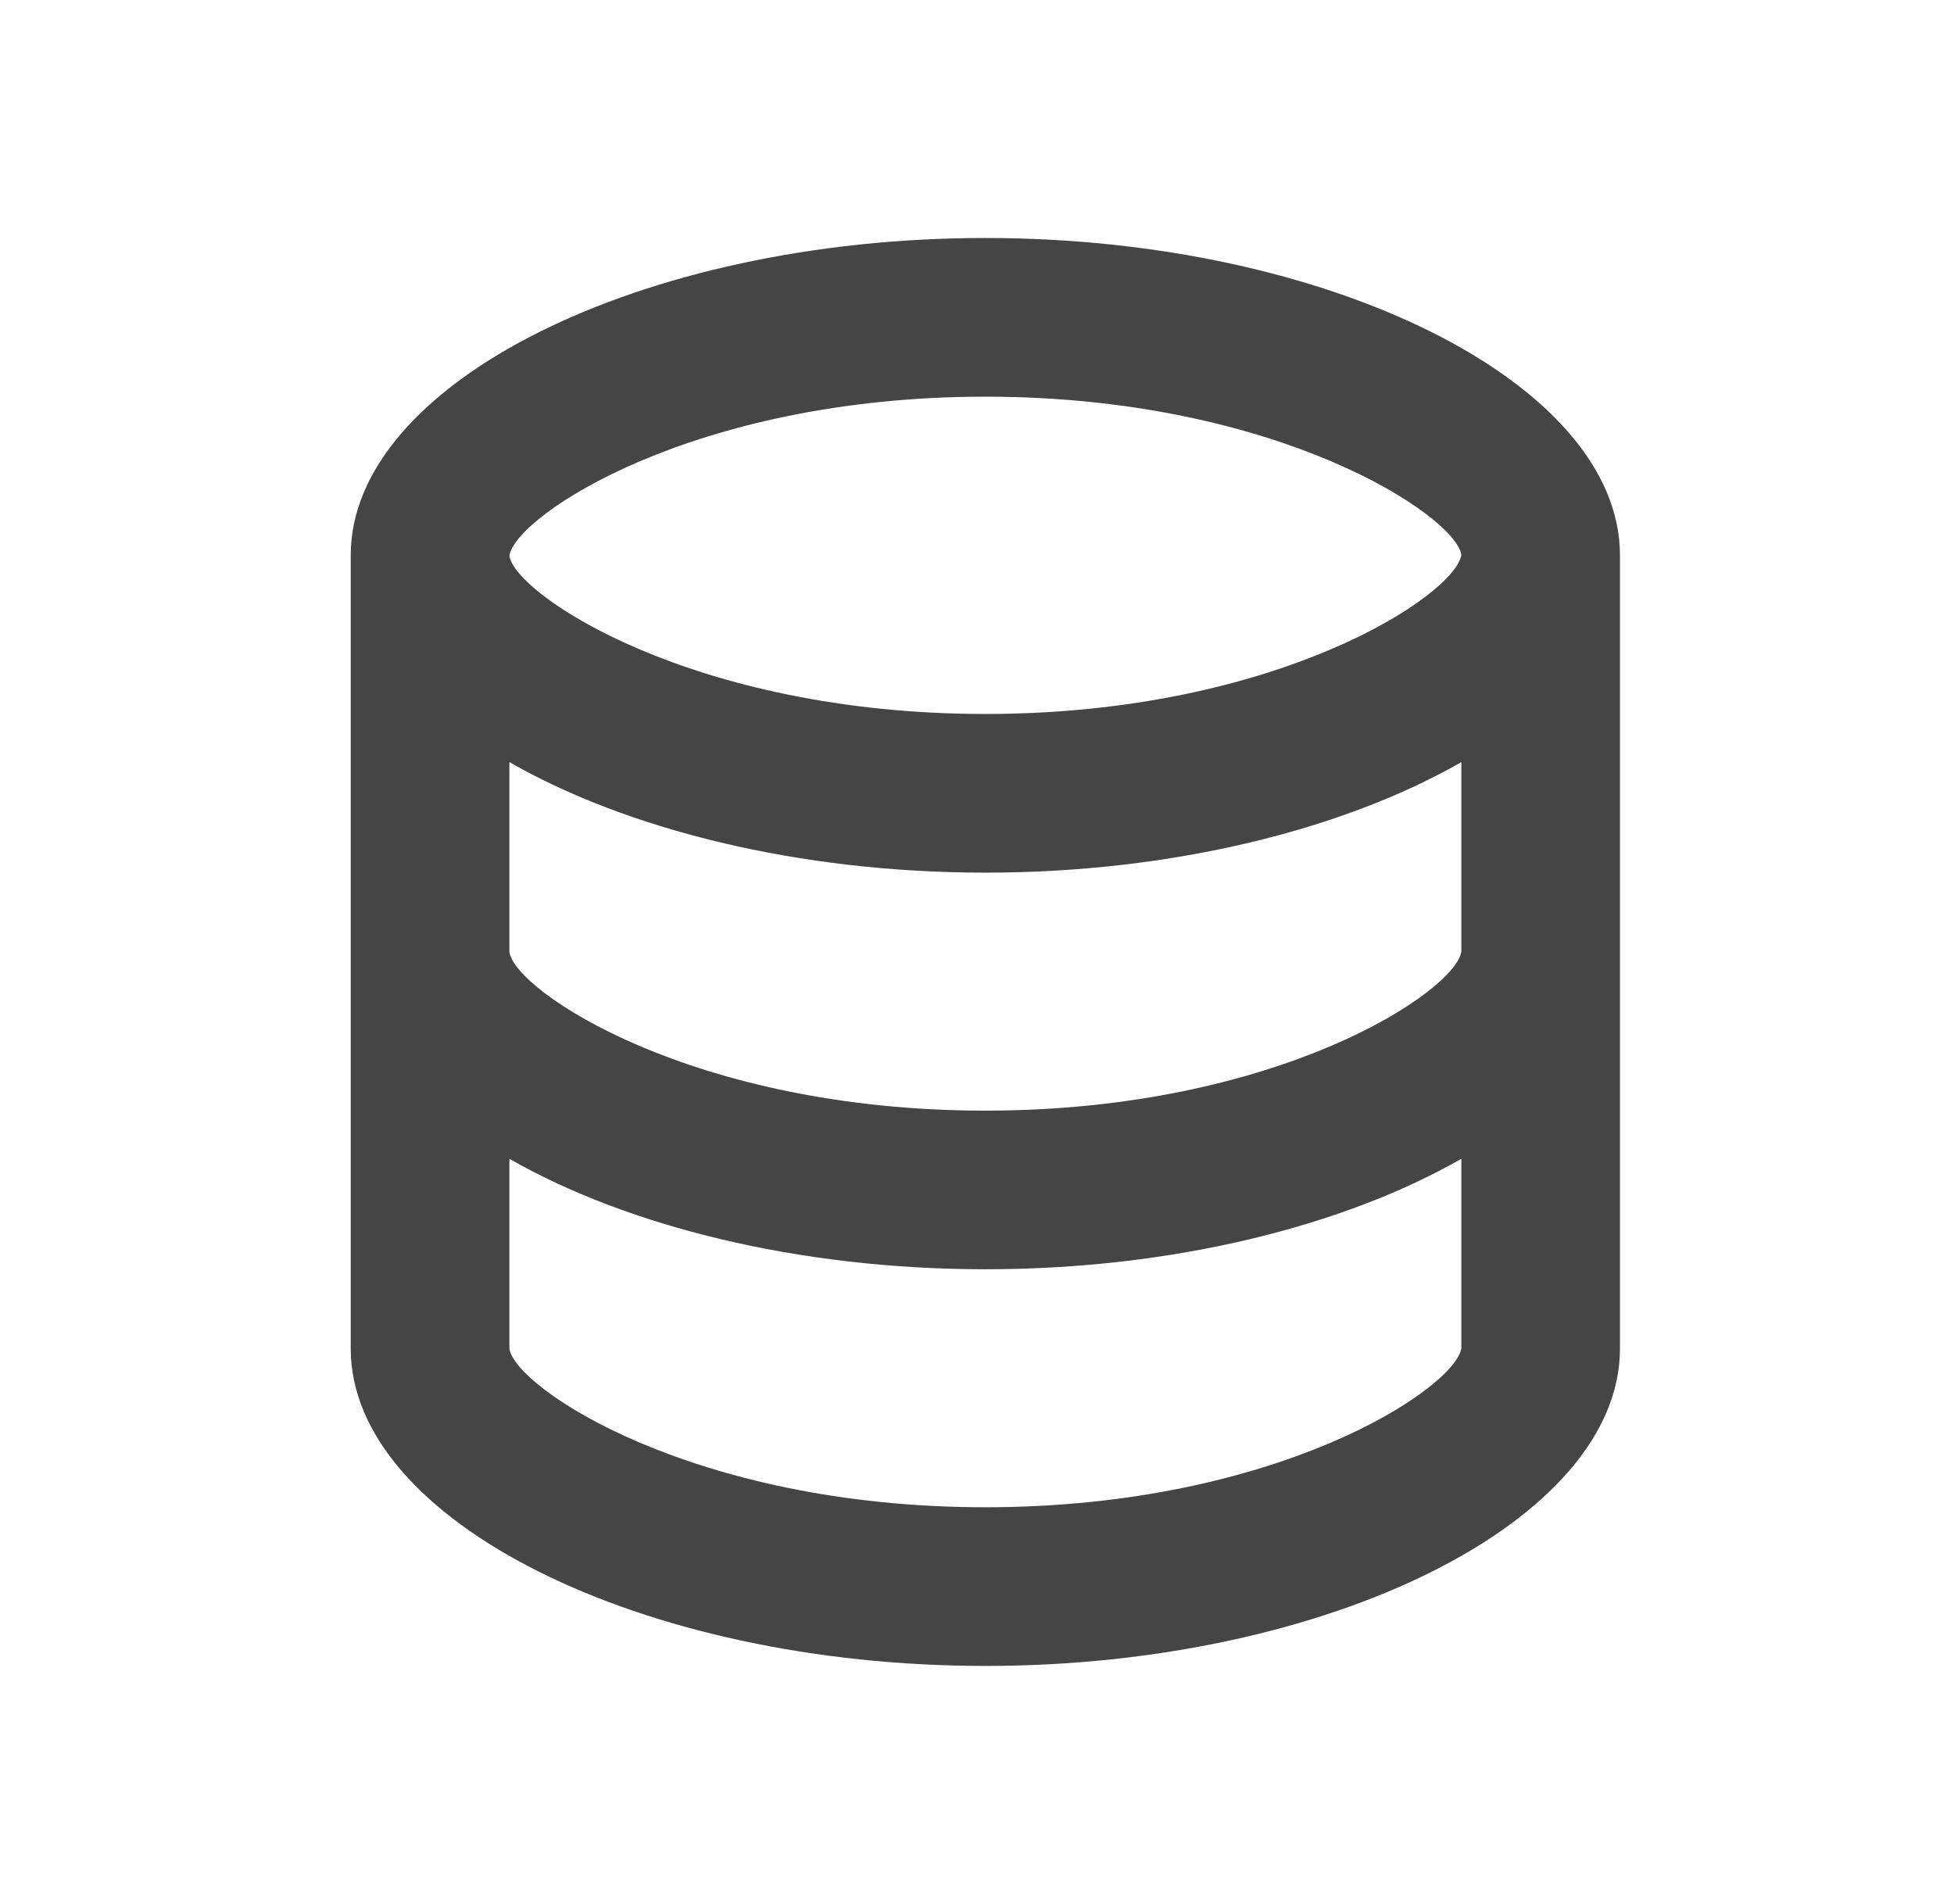 <svg width="39" height="38" viewBox="0 0 39 38" fill="none" xmlns="http://www.w3.org/2000/svg">
<path d="M32.333 26.917V11.083C32.333 7.651 26.534 4.75 19.667 4.75C12.8 4.75 7 7.651 7 11.083V26.917C7 30.349 12.8 33.25 19.667 33.25C26.534 33.25 32.333 30.349 32.333 26.917ZM19.667 7.917C25.511 7.917 29.057 10.303 29.167 11.074C29.057 11.864 25.511 14.25 19.667 14.25C13.823 14.25 10.276 11.864 10.167 11.093C10.276 10.303 13.823 7.917 19.667 7.917ZM10.167 15.211C12.508 16.552 15.925 17.417 19.667 17.417C23.408 17.417 26.825 16.552 29.167 15.211V18.991C29.057 19.781 25.511 22.167 19.667 22.167C13.823 22.167 10.276 19.781 10.167 19V15.211ZM10.167 26.917V23.128C12.508 24.469 15.925 25.333 19.667 25.333C23.408 25.333 26.825 24.469 29.167 23.128V26.907C29.057 27.697 25.511 30.083 19.667 30.083C13.823 30.083 10.276 27.697 10.167 26.917Z" fill="#454545"/>
</svg>

